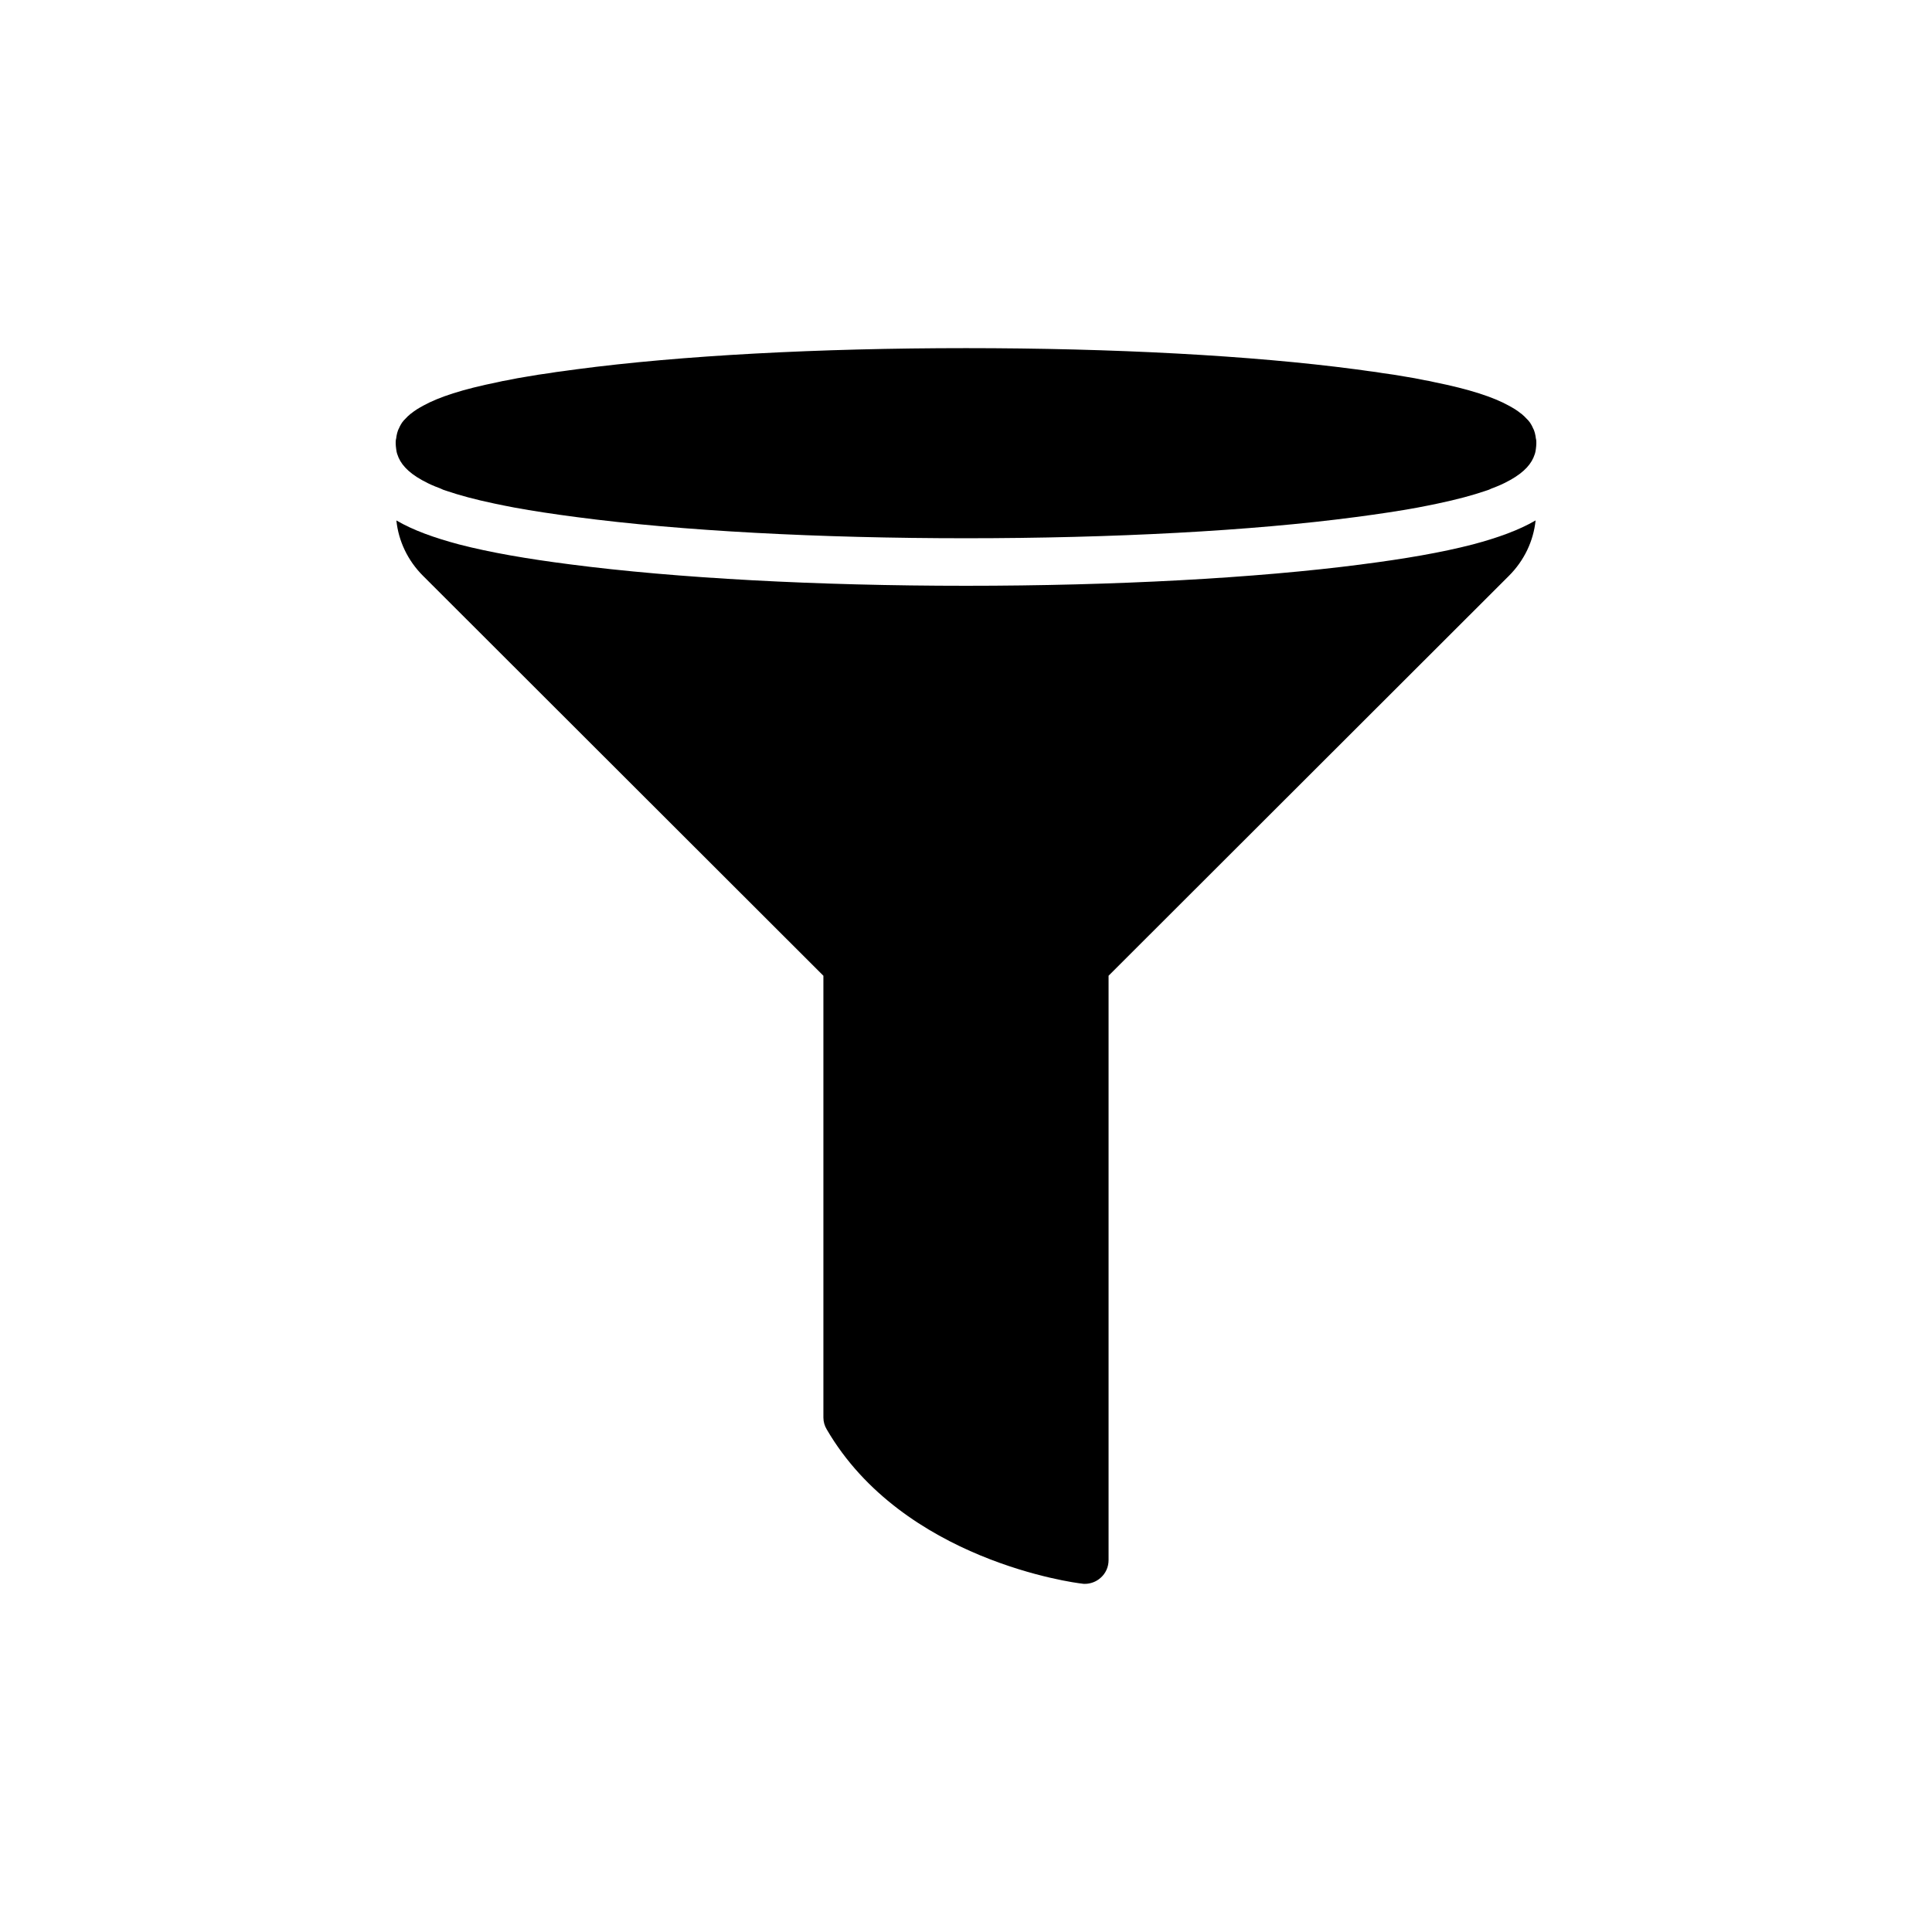 <?xml version="1.0" encoding="UTF-8"?>
<!-- Uploaded to: ICON Repo, www.iconrepo.com, Generator: ICON Repo Mixer Tools -->
<svg fill="#000000" width="800px" height="800px" version="1.1" viewBox="144 144 512 512" xmlns="http://www.w3.org/2000/svg">
 <g>
  <path d="m504.86 293.57c-28.09 3.652-65.371 5.668-104.86 5.668s-76.77-2.016-104.86-5.668c-11.336-1.449-21.223-3.148-29.473-5.289-6.613-1.762-12.219-3.777-16.625-6.359 0.566 5.481 3.023 10.645 7.055 14.672l106.11 105.99v117.07c0 1.133 0.316 2.203 0.883 3.148 20.215 34.699 65.684 40.684 67.637 40.871 0.254 0.066 0.504 0.066 0.758 0.066 1.512 0 3.023-0.566 4.156-1.574 1.383-1.199 2.141-2.898 2.141-4.727v-154.86l106.11-105.99c4.031-4.031 6.488-9.195 7.055-14.672-4.41 2.582-10.012 4.598-16.625 6.359-8.25 2.141-18.137 3.84-29.473 5.289z"/>
  <path d="m551.02 260.19c-0.062-0.441-0.125-0.945-0.25-1.387-0.125-0.441-0.25-0.883-0.504-1.324-0.125-0.316-0.316-0.691-0.504-1.008-0.062-0.125-0.188-0.316-0.316-0.504-0.25-0.379-0.566-0.691-0.945-1.07-0.316-0.379-0.754-0.754-1.195-1.133-0.062-0.062-0.125-0.125-0.25-0.188-0.441-0.379-1.008-0.754-1.574-1.133-0.504-0.316-1.07-0.629-1.637-0.945-4.094-2.266-10.391-4.344-19.773-6.234-0.82-0.188-1.637-0.379-2.519-0.504-1.699-0.379-3.527-0.691-5.481-1.008-1.828-0.316-3.715-0.629-5.731-0.883-1.133-0.188-2.266-0.379-3.465-0.504-1.195-0.188-2.391-0.316-3.652-0.504-27.586-3.652-64.238-5.602-103.22-5.602s-75.633 1.953-103.22 5.606c-1.258 0.188-2.457 0.316-3.652 0.504-1.195 0.125-2.332 0.316-3.465 0.504-2.016 0.25-3.906 0.566-5.731 0.883-1.953 0.316-3.777 0.629-5.481 1.008-0.883 0.125-1.699 0.316-2.519 0.504-9.383 1.891-15.68 3.969-19.773 6.234-0.566 0.316-1.133 0.629-1.637 0.945-0.566 0.379-1.133 0.754-1.574 1.133-0.125 0.062-0.188 0.125-0.25 0.188-0.441 0.379-0.883 0.754-1.195 1.133-0.379 0.379-0.691 0.691-0.945 1.07-0.125 0.188-0.25 0.379-0.316 0.504-0.188 0.316-0.379 0.691-0.504 1.008-0.25 0.441-0.379 0.883-0.504 1.324s-0.188 0.945-0.25 1.387c-0.129 0.438-0.129 0.816-0.129 1.254 0 0.504 0.062 1.008 0.125 1.512 0.062 0.441 0.125 0.945 0.316 1.449 0.754 2.394 2.644 4.66 6.488 6.801 1.008 0.566 2.141 1.133 3.527 1.699 0.441 0.188 0.945 0.379 1.449 0.566 0.25 0.125 0.441 0.188 0.691 0.316 0.316 0.125 0.629 0.188 0.945 0.316 3.336 1.133 7.496 2.266 12.594 3.336 1.699 0.379 3.465 0.691 5.352 1.07 4.785 0.883 10.203 1.699 16.438 2.519 27.582 3.652 64.234 5.606 103.22 5.606 38.98 0 75.633-1.953 103.22-5.606 6.234-0.82 11.652-1.637 16.438-2.519 1.891-0.379 3.652-0.691 5.352-1.07 5.102-1.07 9.258-2.203 12.594-3.336 0.316-0.125 0.629-0.188 0.945-0.316 0.25-0.125 0.441-0.188 0.691-0.316 0.504-0.188 1.008-0.379 1.449-0.566 1.387-0.566 2.519-1.133 3.527-1.699 3.84-2.141 5.731-4.41 6.488-6.801 0.188-0.504 0.25-1.008 0.316-1.449 0.059-0.504 0.121-1.008 0.121-1.512 0-0.438 0-0.816-0.125-1.258z"/>
 </g>
</svg>